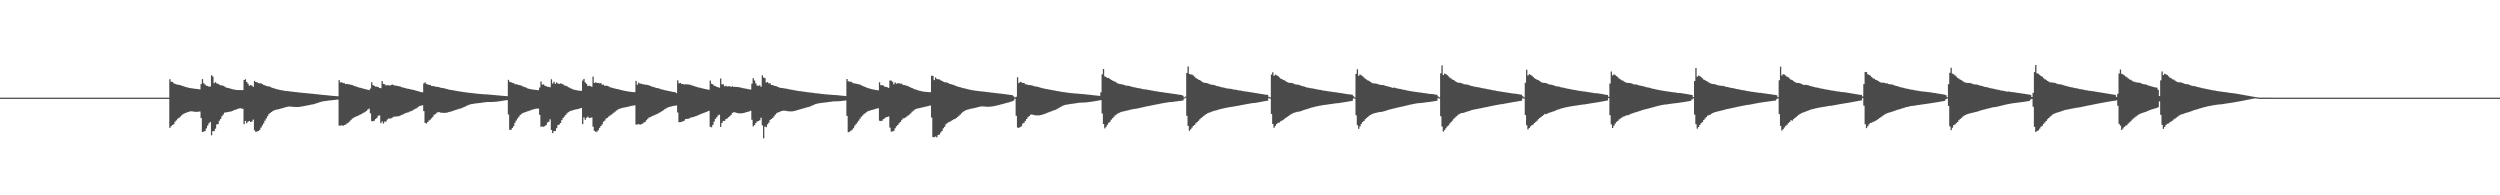 <?xml version="1.0" encoding="UTF-8"?>
<svg xmlns="http://www.w3.org/2000/svg" width="1920" height="150">
  <path d="M0 74.986h1v1.000H0zM1 74.989h1v1.000H1zM2 74.989h1v1.000H2zM3 74.986h1v1.000H3zM4 74.984h1v1.000H4zM5 74.989h1v1.000H5zM6 74.986h1v1.000H6zM7 74.986h1v1.000H7zM8 74.986h1v1.000H8zM9 74.989h1v1.000H9zM10 74.989h1v1.000H10zM11 74.989h1v1.000H11zM12 74.989h1v1.000H12zM13 74.989h1v1.000H13zM14 74.986h1v1.000H14zM15 74.989h1v1.000H15zM16 74.984h1v1.000H16zM17 74.986h1v1.000H17zM18 74.989h1v1.000H18zM19 74.986h1v1.000H19zM20 74.984h1v1.000H20zM21 74.984h1v1.000H21zM22 74.989h1v1.000H22zM23 74.986h1v1.000H23zM24 74.984h1v1.000H24zM25 74.986h1v1.000H25zM26 74.986h1v1.000H26zM27 74.986h1v1.000H27zM28 74.989h1v1.000H28zM29 74.986h1v1.000H29zM30 74.989h1v1.000H30zM31 74.989h1v1.000H31zM32 74.989h1v1.000H32zM33 74.986h1v1.000H33zM34 74.989h1v1.000H34zM35 74.989h1v1.000H35zM36 74.989h1v1.000H36zM37 74.986h1v1.000H37zM38 74.986h1v1.000H38zM39 74.986h1v1.000H39zM40 74.989h1v1.000H40zM41 74.989h1v1.000H41zM42 74.986h1v1.000H42zM43 74.986h1v1.000H43zM44 74.989h1v1.000H44zM45 74.984h1v1.000H45zM46 74.986h1v1.000H46zM47 74.989h1v1.000H47zM48 74.989h1v1.000H48zM49 74.986h1v1.000H49zM50 74.989h1v1.000H50zM51 74.989h1v1.000H51zM52 74.989h1v1.000H52zM53 74.989h1v1.000H53zM54 74.989h1v1.000H54zM55 74.986h1v1.000H55zM56 74.986h1v1.000H56zM57 74.986h1v1.000H57zM58 74.989h1v1.000H58zM59 74.986h1v1.000H59zM60 74.989h1v1.000H60zM61 74.989h1v1.000H61zM62 74.989h1v1.000H62zM63 74.989h1v1.000H63zM64 74.989h1v1.000H64zM65 74.986h1v1.000H65zM66 74.986h1v1.000H66zM67 74.989h1v1.000H67zM68 74.986h1v1.000H68zM69 74.986h1v1.000H69zM70 74.989h1v1.000H70zM71 74.989h1v1.000H71zM72 74.989h1v1.000H72zM73 74.986h1v1.000H73zM74 74.986h1v1.000H74zM75 74.989h1v1.000H75zM76 74.989h1v1.000H76zM77 74.989h1v1.000H77zM78 74.986h1v1.000H78zM79 74.984h1v1.000H79zM80 74.989h1v1.000H80zM81 74.986h1v1.000H81zM82 74.989h1v1.000H82zM83 74.986h1v1.000H83zM84 74.989h1v1.000H84zM85 74.989h1v1.000H85zM86 74.989h1v1.000H86zM87 74.989h1v1.000H87zM88 74.989h1v1.000H88zM89 74.989h1v1.000H89zM90 74.989h1v1.000H90zM91 74.989h1v1.000H91zM92 74.986h1v1.000H92zM93 74.989h1v1.000H93zM94 74.986h1v1.000H94zM95 74.989h1v1.000H95zM96 74.989h1v1.000H96zM97 74.986h1v1.000H97zM98 74.986h1v1.000H98zM99 74.989h1v1.000H99zM100 74.989h1v1.000H100zM101 74.986h1v1.000H101zM102 74.986h1v1.000H102zM103 74.986h1v1.000H103zM104 74.989h1v1.000H104zM105 74.986h1v1.000H105zM106 74.986h1v1.000H106zM107 74.989h1v1.000H107zM108 74.986h1v1.000H108zM109 74.986h1v1.000H109zM110 74.989h1v1.000H110zM111 74.986h1v1.000H111zM112 74.986h1v1.000H112zM113 74.986h1v1.000H113zM114 74.989h1v1.000H114zM115 74.989h1v1.000H115zM116 74.989h1v1.000H116zM117 74.986h1v1.000H117zM118 74.986h1v1.000H118zM119 74.986h1v1.000H119zM120 74.989h1v1.000H120zM121 74.986h1v1.000H121zM122 74.986h1v1.000H122zM123 74.989h1v1.000H123zM124 74.986h1v1.000H124zM125 74.989h1v1.000H125zM126 74.989h1v1.000H126zM127 74.989h1v1.000H127zM128 74.989h1v1.000H128zM129 74.989h1v1.000H129zM130 60.844h1v37.372H130zM131 62.789h1v34.140H131zM132 62.906h1v33.044H132zM133 63.940h1v31.437H133zM134 64.412h1v29.029H134zM135 64.801h1v27.635H135zM136 64.920h1v26.285H136zM137 65.275h1v25.227H137zM138 65.355h1v24.223H138zM139 65.797h1v22.829H139zM140 66.042h1v21.689H140zM141 66.444h1v20.753H141zM142 66.758h1v19.954H142zM143 67.026h1v19.331H143zM144 67.278h1v18.739H144zM145 67.609h1v18.050H145zM146 67.699h1v17.798H146zM147 67.841h1v17.677H147zM148 67.992h1v17.686H148zM149 68.150h1v17.693H149zM150 68.227h1v17.649H150zM151 68.351h1v17.512H151zM152 68.493h1v17.265H152zM153 68.653h1v16.933H153zM154 64.625h1v26.033H154zM155 60.750h1v40.665H155zM156 63.927h1v37.122H156zM157 64.945h1v35.680H157zM158 65.824h1v32.769H158zM159 65.975h1v30.540H159zM160 66.593h1v28.171H160zM161 66.408h1v27.235H161zM162 57.793h1v46.138H162zM163 58.775h1v42.009H163zM164 63.931h1v36.763H164zM165 63.075h1v35.735H165zM166 64.046h1v31.510H166zM167 64.364h1v30.940H167zM168 65.005h1v27.740H168zM169 65.531h1v25.786H169zM170 65.522h1v23.678H170zM171 65.927h1v22.014H171zM172 66.426h1v20.119H172zM173 67.106h1v19.167H173zM174 67.486h1v18.668H174zM175 67.628h1v18.402H175zM176 67.900h1v17.798H176zM177 68.237h1v17.349H177zM178 68.518h1v16.669H178zM179 68.687h1v16.042H179zM180 68.925h1v15.433H180zM181 69.081h1v14.937H181zM182 69.159h1v14.495H182zM183 69.157h1v14.133H183zM184 69.193h1v13.930H184zM185 69.198h1v14.170H185zM186 69.196h1v14.339H186zM187 61.448h1v33.927H187zM188 60.899h1v31.975H188zM189 63.000h1v31.602H189zM190 64.268h1v29.230H190zM191 65.863h1v27.031H191zM192 65.346h1v28.407H192zM193 65.753h1v27.548H193zM194 66.646h1v25.216H194zM195 62.089h1v37.990H195zM196 63.011h1v38.333H196zM197 63.199h1v37.695H197zM198 63.913h1v36.690H198zM199 63.968h1v35.712H199zM200 64.021h1v33.989H200zM201 64.609h1v31.716H201zM202 65.156h1v29.569H202zM203 65.538h1v27.122H203zM204 66.000h1v25.042H204zM205 66.248h1v23.055H205zM206 66.335h1v21.373H206zM207 66.616h1v20.176H207zM208 67.213h1v18.782H208zM209 67.548h1v17.807H209zM210 67.841h1v16.953H210zM211 68.214h1v16.223H211zM212 68.479h1v15.639H212zM213 68.706h1v15.317H213zM214 68.953h1v14.770H214zM215 69.164h1v14.305H215zM216 69.349h1v13.834H216zM217 69.546h1v13.369H217zM218 69.733h1v12.875H218zM219 69.894h1v12.440H219zM220 69.926h1v12.149H220zM221 70.040h1v11.854H221zM222 70.177h1v11.632H222zM223 70.306h1v11.572H223zM224 70.422h1v11.577H224zM225 70.539h1v11.549H225zM226 70.660h1v11.458H226zM227 70.777h1v11.378H227zM228 70.885h1v11.275H228zM229 70.997h1v11.121H229zM230 71.100h1v10.895H230zM231 71.207h1v10.634H231zM232 71.306h1v10.357H232zM233 71.407h1v10.059H233zM234 71.466h1v9.808H234zM235 71.555h1v9.526H235zM236 71.663h1v9.224H236zM237 71.764h1v8.924H237zM238 71.871h1v8.597H238zM239 71.972h1v8.258H239zM240 72.077h1v8.027H240zM241 72.180h1v7.645H241zM242 72.290h1v7.230H242zM243 72.393h1v6.802H243zM244 72.505h1v6.347H244zM245 72.620h1v5.903H245zM246 72.739h1v5.489H246zM247 72.846h1v5.138H247zM248 72.908h1v4.887H248zM249 73.020h1v4.612H249zM250 73.135h1v4.358H250zM251 73.233h1v4.127H251zM252 73.341h1v3.893H252zM253 73.432h1v3.680H253zM254 73.524h1v3.525H254zM255 73.611h1v3.310H255zM256 73.698h1v3.097H256zM257 73.780h1v2.891H257zM258 73.860h1v2.687H258zM259 73.945h1v2.495H259zM260 61.519h1v34.962H260zM261 63.320h1v33.227H261zM262 63.194h1v32.950H262zM263 63.780h1v32.865H263zM264 63.897h1v32.080H264zM265 64.613h1v31.027H265zM266 64.421h1v30.471H266zM267 64.696h1v29.535H267zM268 64.810h1v28.505H268zM269 65.126h1v27.145H269zM270 65.330h1v25.820H270zM271 65.760h1v24.770H271zM272 66.151h1v23.822H272zM273 66.472h1v23.051H273zM274 66.788h1v22.293H274zM275 67.179h1v21.426H275zM276 67.378h1v20.737H276zM277 67.623h1v20.002H277zM278 67.909h1v19.132H278zM279 68.221h1v18.235H279zM280 68.454h1v17.388H280zM281 68.713h1v16.415H281zM282 68.958h1v15.106H282zM283 69.214h1v14.207H283zM284 68.001h1v19.093H284zM285 63.137h1v29.908H285zM286 65.337h1v27.802H286zM287 65.939h1v26.756H287zM288 66.499h1v24.884H288zM289 66.559h1v23.946H289zM290 66.879h1v22.014H290zM291 67.596h1v21.011H291zM292 67.724h1v26.903H292zM293 62.274h1v31.023H293zM294 64.451h1v30.396H294zM295 64.787h1v28.601H295zM296 65.646h1v27.715H296zM297 65.362h1v26.459H297zM298 65.538h1v25.420H298zM299 65.668h1v25.461H299zM300 65.188h1v25.582H300zM301 64.938h1v25.303H301zM302 65.398h1v24.213H302zM303 65.785h1v23.765H303zM304 65.769h1v23.666H304zM305 66.026h1v23.330H305zM306 66.257h1v22.943H306zM307 66.483h1v22.261H307zM308 66.959h1v21.304H308zM309 67.149h1v20.741H309zM310 67.495h1v19.817H310zM311 67.667h1v19.276H311zM312 68.031h1v18.523H312zM313 68.204h1v18.118H313zM314 68.344h1v17.409H314zM315 68.671h1v16.784H315zM316 68.809h1v16.235H316zM317 69.056h1v15.287H317zM318 69.278h1v14.577H318zM319 69.624h1v13.660H319zM320 69.889h1v12.854H320zM321 70.120h1v11.783H321zM322 70.493h1v10.876H322zM323 70.722h1v10.359H323zM324 70.896h1v9.945H324zM325 64.071h1v21.291H325zM326 63.231h1v31.110H326zM327 64.423h1v30.471H327zM328 64.851h1v28.887H328zM329 65.151h1v27.438H329zM330 65.325h1v26.530H330zM331 66.048h1v24.804H331zM332 66.064h1v23.660H332zM333 66.257h1v21.844H333zM334 66.559h1v21.023H334zM335 66.673h1v19.910H335zM336 66.767h1v19.366H336zM337 67.094h1v19.080H337zM338 67.399h1v19.139H338zM339 67.596h1v18.965H339zM340 67.710h1v18.972H340zM341 67.900h1v18.782H341zM342 68.184h1v18.439H342zM343 68.465h1v17.970H343zM344 68.699h1v17.439H344zM345 68.944h1v16.972H345zM346 69.138h1v16.450H346zM347 69.239h1v16.040H347zM348 69.427h1v15.495H348zM349 69.633h1v14.969H349zM350 69.804h1v14.458H350zM351 69.987h1v13.948H351zM352 70.145h1v13.447H352zM353 70.308h1v13.115H353zM354 70.466h1v12.575H354zM355 70.603h1v12.016H355zM356 70.757h1v11.405H356zM357 70.896h1v10.794H357zM358 71.036h1v10.176H358zM359 71.171h1v9.583H359zM360 71.308h1v9.057H360zM361 71.368h1v8.704H361zM362 71.498h1v8.361H362zM363 71.622h1v8.080H363zM364 71.748h1v7.814H364zM365 71.860h1v7.567H365zM366 71.965h1v7.331H366zM367 72.061h1v7.159H367zM368 72.146h1v6.942H368zM369 72.228h1v6.709H369zM370 72.304h1v6.491H370zM371 72.379h1v6.278H371zM372 72.453h1v6.065H372zM373 72.523h1v5.891H373zM374 72.562h1v5.798H374zM375 72.640h1v5.708H375zM376 72.727h1v5.621H376zM377 72.807h1v5.537H377zM378 72.894h1v5.413H378zM379 72.986h1v5.251H379zM380 73.080h1v5.049H380zM381 73.171h1v4.898H381zM382 73.258h1v4.678H382zM383 73.359h1v4.438H383zM384 73.450h1v4.198H384zM385 73.540h1v3.950H385zM386 73.638h1v3.687H386zM387 73.734h1v3.431H387zM388 73.785h1v3.211H388zM389 73.876h1v2.955H389zM390 61.272h1v26.624H390zM391 62.856h1v36.841H391zM392 63.135h1v36.530H392zM393 63.622h1v34.625H393zM394 63.849h1v33.110H394zM395 64.684h1v29.691H395zM396 64.655h1v27.928H396zM397 64.980h1v26.047H397zM398 65.222h1v24.493H398zM399 65.552h1v22.836H399zM400 65.746h1v21.691H400zM401 66.341h1v20.528H401zM402 66.717h1v19.700H402zM403 67.078h1v19.034H403zM404 67.449h1v18.333H404zM405 68.060h1v17.342H405zM406 68.248h1v16.800H406zM407 68.452h1v16.269H407zM408 68.653h1v15.683H408zM409 68.836h1v15.186H409zM410 68.941h1v14.818H410zM411 69.070h1v14.456H411zM412 69.170h1v14.216H412zM413 69.273h1v14.120H413zM414 67.202h1v20.986H414zM415 62.606h1v34.799H415zM416 64.986h1v32.130H416zM417 64.767h1v32.639H417zM418 65.833h1v31.009H418zM419 66.138h1v29.869H419zM420 66.751h1v27.372H420zM421 66.650h1v26.852H421zM422 67.037h1v24.596H422zM423 60.899h1v38.931H423zM424 64.178h1v38.081H424zM425 62.723h1v37.994H425zM426 64.375h1v36.259H426zM427 63.343h1v35.124H427zM428 64.105h1v31.993H428zM429 64.469h1v31.190H429zM430 64.041h1v30.405H430zM431 64.366h1v27.878H431zM432 64.762h1v25.843H432zM433 65.632h1v23.795H433zM434 65.854h1v22.405H434zM435 66.213h1v20.835H435zM436 66.962h1v19.219H436zM437 67.392h1v18.171H437zM438 67.900h1v17.184H438zM439 68.417h1v16.425H439zM440 68.793h1v15.713H440zM441 69.006h1v15.244H441zM442 69.232h1v14.747H442zM443 69.489h1v14.339H443zM444 69.580h1v13.996H444zM445 69.704h1v13.490H445zM446 69.804h1v13.108H446zM447 61.922h1v33.426H447zM448 60.599h1v29.604H448zM449 63.295h1v28.688H449zM450 64.391h1v26.035H450zM451 66.092h1v23.520H451zM452 65.801h1v24.806H452zM453 66.129h1v24.367H453zM454 66.609h1v23.584H454zM455 58.834h1v38.461H455zM456 63.705h1v36.729H456zM457 63.158h1v38.052H457zM458 63.755h1v37.340H458zM459 63.622h1v36.362H459zM460 64.002h1v34.218H460zM461 63.842h1v32.975H461zM462 65.014h1v30.512H462zM463 64.993h1v28.445H463zM464 65.948h1v26.662H464zM465 65.760h1v25.282H465zM466 65.943h1v24.541H466zM467 66.300h1v23.213H467zM468 66.994h1v21.776H468zM469 67.255h1v20.810H469zM470 67.520h1v19.785H470zM471 67.806h1v18.711H471zM472 68.108h1v17.580H472zM473 68.282h1v16.599H473zM474 68.475h1v15.685H474zM475 68.722h1v14.957H475zM476 69.015h1v14.285H476zM477 69.246h1v13.783H477zM478 69.500h1v13.259H478zM479 69.727h1v12.801H479zM480 69.905h1v12.492H480zM481 70.074h1v12.094H481zM482 70.244h1v11.684H482zM483 70.406h1v11.282H483zM484 70.530h1v10.906H484zM485 70.638h1v10.588H485zM486 70.741h1v10.311H486zM487 70.777h1v10.142H487zM488 62.112h1v33.538H488zM489 65.000h1v30.666H489zM490 63.501h1v31.707H490zM491 64.206h1v31.588H491zM492 64.307h1v31.105H492zM493 64.689h1v30.297H493zM494 64.703h1v29.436H494zM495 65.151h1v28.500H495zM496 65.073h1v27.235H496zM497 65.282h1v25.946H497zM498 65.565h1v24.715H498zM499 66.014h1v23.927H499zM500 66.392h1v23.007H500zM501 66.689h1v22.256H501zM502 66.987h1v21.508H502zM503 67.392h1v20.668H503zM504 67.568h1v20.036H504zM505 67.772h1v19.295H505zM506 68.063h1v18.446H506zM507 68.495h1v17.487H507zM508 68.715h1v16.601H508zM509 68.962h1v15.667H509zM510 69.212h1v14.724H510zM511 69.456h1v13.827H511zM512 69.669h1v13.058H512zM513 69.898h1v12.401H513zM514 70.113h1v11.888H514zM515 70.313h1v11.440H515zM516 70.491h1v11.021H516zM517 70.667h1v10.650H517zM518 70.809h1v10.332H518zM519 71.551h1v9.432H519zM520 61.718h1v24.648H520zM521 63.986h1v29.885H521zM522 63.641h1v30.144H522zM523 64.444h1v29.189H523zM524 64.451h1v28.674H524zM525 64.948h1v27.784H525zM526 64.661h1v26.775H526zM527 64.824h1v26.525H527zM528 64.833h1v26.376H528zM529 65.051h1v25.896H529zM530 65.147h1v25.193H530zM531 65.620h1v24.479H531zM532 65.920h1v23.920H532zM533 66.248h1v23.296H533zM534 66.559h1v22.646H534zM535 66.907h1v21.883H535zM536 67.177h1v21.162H536zM537 67.335h1v20.590H537zM538 67.625h1v19.837H538zM539 67.882h1v19.194H539zM540 68.104h1v18.608H540zM541 68.372h1v17.953H541zM542 68.564h1v17.381H542zM543 68.781h1v16.745H543zM544 68.992h1v16.102H544zM545 61.826h1v35.552H545zM546 64.314h1v33.488H546zM547 64.767h1v31.151H547zM548 65.849h1v27.521H548zM549 66.101h1v25.152H549zM550 66.760h1v23.307H550zM551 66.959h1v21.691H551zM552 67.378h1v20.663H552zM553 60.297h1v37.189H553zM554 64.764h1v29.663H554zM555 64.691h1v28.182H555zM556 66.296h1v26.573H556zM557 65.854h1v25.630H557zM558 66.399h1v24.568H558zM559 66.243h1v23.822H559zM560 66.273h1v22.966H560zM561 66.698h1v21.584H561zM562 66.213h1v20.451H562zM563 66.776h1v19.519H563zM564 66.687h1v19.544H564zM565 66.744h1v19.910H565zM566 66.820h1v19.991H566zM567 66.955h1v20.103H567zM568 67.193h1v19.844H568zM569 67.413h1v19.629H569zM570 67.710h1v19.187H570zM571 67.818h1v18.896H571zM572 68.024h1v18.315H572zM573 68.177h1v17.960H573zM574 68.443h1v17.347H574zM575 68.637h1v16.871H575zM576 68.784h1v16.255H576zM577 64.243h1v27.775H577zM578 60.043h1v37.047H578zM579 61.810h1v34.234H579zM580 64.055h1v30.391H580zM581 65.719h1v27.589H581zM582 65.895h1v27.061H582zM583 65.481h1v26.859H583zM584 66.611h1v23.817H584zM585 57.873h1v38.361H585zM586 59.521h1v46.740H586zM587 59.965h1v37.218H587zM588 63.453h1v34.236H588zM589 63.043h1v32.410H589zM590 64.007h1v30.132H590zM591 64.075h1v28.054H591zM592 65.311h1v25.990H592zM593 65.289h1v25.305H593zM594 65.868h1v23.456H594zM595 66.099h1v21.918H595zM596 66.232h1v20.746H596zM597 66.817h1v19.505H597zM598 67.216h1v18.832H598zM599 67.479h1v18.022H599zM600 67.564h1v17.674H600zM601 67.715h1v17.299H601zM602 67.898h1v17.104H602zM603 68.056h1v17.068H603zM604 68.211h1v17.120H604zM605 68.431h1v17.043H605zM606 68.646h1v16.921H606zM607 68.804h1v16.768H607zM608 69.017h1v16.489H608zM609 69.218h1v16.152H609zM610 69.395h1v15.726H610zM611 69.580h1v15.276H611zM612 69.731h1v14.818H612zM613 69.917h1v14.337H613zM614 69.981h1v13.992H614zM615 70.129h1v13.550H615zM616 70.285h1v13.110H616zM617 70.429h1v12.675H617zM618 70.578h1v12.218H618zM619 70.720h1v11.781H619zM620 70.853h1v11.492H620zM621 70.972h1v11.044H621zM622 71.086h1v10.545H622zM623 71.212h1v9.975H623zM624 71.342h1v9.377H624zM625 71.473h1v8.800H625zM626 71.608h1v8.295H626zM627 71.736h1v7.885H627zM628 71.805h1v7.617H628zM629 71.933h1v7.317H629zM630 72.057h1v7.061H630zM631 72.173h1v6.800H631zM632 72.281h1v6.557H632zM633 72.382h1v6.317H633zM634 72.473h1v6.155H634zM635 72.558h1v5.923H635zM636 72.638h1v5.692H636zM637 72.713h1v5.477H637zM638 72.791h1v5.267H638zM639 72.869h1v5.074H639zM640 72.954h1v4.914H640zM641 73.004h1v4.827H641zM642 73.087h1v4.726H642zM643 73.178h1v4.607H643zM644 73.274h1v4.452H644zM645 73.370h1v4.273H645zM646 73.469h1v4.051H646zM647 73.569h1v3.811H647zM648 73.670h1v3.632H648zM649 73.773h1v3.365H649zM650 60.688h1v28.288H650zM651 62.423h1v39.114H651zM652 62.732h1v38.432H652zM653 62.730h1v37.658H653zM654 63.357h1v36.282H654zM655 64.016h1v34.460H655zM656 64.005h1v32.520H656zM657 64.348h1v31.007H657zM658 64.471h1v29.544H658zM659 64.748h1v27.946H659zM660 64.945h1v26.200H660zM661 65.533h1v24.184H661zM662 65.982h1v22.774H662zM663 66.394h1v21.295H663zM664 66.811h1v20.059H664zM665 67.262h1v18.901H665zM666 67.614h1v17.857H666zM667 67.868h1v17.278H667zM668 68.198h1v16.585H668zM669 68.465h1v16.031H669zM670 68.706h1v15.516H670zM671 68.882h1v15.035H671zM672 69.067h1v14.559H672zM673 69.225h1v14.108H673zM674 69.374h1v13.699H674zM675 63.155h1v29.558H675zM676 65.446h1v27.553H676zM677 65.369h1v27.308H677zM678 65.806h1v25.658H678zM679 66.538h1v24.319H679zM680 66.747h1v23.273H680zM681 67.081h1v22.701H681zM682 67.467h1v21.961H682zM683 61.800h1v36.189H683zM684 61.972h1v39.104H684zM685 62.826h1v38.139H685zM686 64.744h1v35.747H686zM687 63.350h1v35.172H687zM688 64.233h1v32.808H688zM689 63.984h1v32.037H689zM690 63.851h1v30.885H690zM691 64.304h1v29.359H691zM692 64.215h1v28.095H692zM693 65.167h1v25.875H693zM694 65.348h1v25.383H694zM695 65.524h1v24.669H695zM696 65.879h1v23.550H696zM697 66.218h1v22.462H697zM698 66.758h1v21.165H698zM699 67.209h1v19.851H699zM700 67.561h1v18.249H700zM701 68.140h1v16.880H701zM702 68.516h1v15.781H702zM703 68.834h1v14.802H703zM704 69.182h1v14.195H704zM705 69.541h1v13.641H705zM706 69.759h1v13.197H706zM707 69.985h1v12.696H707zM708 70.230h1v12.236H708zM709 70.377h1v11.890H709zM710 70.493h1v11.476H710zM711 70.603h1v11.151H711zM712 70.729h1v10.828H712zM713 70.782h1v10.448H713zM714 70.830h1v10.201H714zM715 58.218h1v32.078H715zM716 58.246h1v46.985H716zM717 61.546h1v43.950H717zM718 59.509h1v45.298H718zM719 60.580h1v44.877H719zM720 60.860h1v42.744H720zM721 60.992h1v42.348H721zM722 61.720h1v39.993H722zM723 62.114h1v38.516H723zM724 62.782h1v35.770H724zM725 63.137h1v34.261H725zM726 63.233h1v32.204H726zM727 63.480h1v31.096H727zM728 63.885h1v29.942H728zM729 64.522h1v29.025H729zM730 64.682h1v28.136H730zM731 64.993h1v27.276H731zM732 65.291h1v26.374H732zM733 65.762h1v25.598H733zM734 66.145h1v24.419H734zM735 66.458h1v23.321H735zM736 66.751h1v22.153H736zM737 67.019h1v20.993H737zM738 67.337h1v19.643H738zM739 67.628h1v18.439H739zM740 67.847h1v17.459H740zM741 68.031h1v16.738H741zM742 68.280h1v16.090H742zM743 68.539h1v15.543H743zM744 68.793h1v15.024H744zM745 69.006h1v14.566H745zM746 69.200h1v14.120H746zM747 69.383h1v13.815H747zM748 69.546h1v13.401H748zM749 69.695h1v12.978H749zM750 69.827h1v12.584H750zM751 69.946h1v12.213H751zM752 70.058h1v11.886H752zM753 70.182h1v11.597H753zM754 70.237h1v11.481H754zM755 70.358h1v11.430H755zM756 70.486h1v11.391H756zM757 70.612h1v11.343H757zM758 70.741h1v11.236H758zM759 70.864h1v11.098H759zM760 70.990h1v10.904H760zM761 71.104h1v10.732H761zM762 71.217h1v10.464H762zM763 71.331h1v10.165H763zM764 71.450h1v9.824H764zM765 71.571h1v9.469H765zM766 71.702h1v9.093H766zM767 71.825h1v8.725H767zM768 71.892h1v8.407H768zM769 72.018h1v8.020H769zM770 72.148h1v7.617H770zM771 72.279h1v7.203H771zM772 72.409h1v6.786H772zM773 72.546h1v6.342H773zM774 72.691h1v6.036H774zM775 72.832h1v5.562H775zM776 72.972h1v5.083H776zM777 73.121h1v4.601H777zM778 73.981h1v3.218H778zM779 74.840h1v1.000H779zM780 74.306h1v14.605H780zM781 59.344h1v38.578H781zM782 63.826h1v34.401H782zM783 62.819h1v34.774H783zM784 63.242h1v33.678H784zM785 63.723h1v31.222H785zM786 63.693h1v30.549H786zM787 64.703h1v28.148H787zM788 64.877h1v26.530H788zM789 65.179h1v24.841H789zM790 65.371h1v23.767H790zM791 65.389h1v22.746H791zM792 65.657h1v22.222H792zM793 65.877h1v22.323H793zM794 66.286h1v22.112H794zM795 66.415h1v22.144H795zM796 66.568h1v22.044H796zM797 66.815h1v21.833H797zM798 67.142h1v21.419H798zM799 67.454h1v20.865H799zM800 67.701h1v20.327H800zM801 67.932h1v19.812H801zM802 68.152h1v19.251H802zM803 68.378h1v18.613H803zM804 68.495h1v18.093H804zM805 68.726h1v17.482H805zM806 68.914h1v16.905H806zM807 69.095h1v16.347H807zM808 69.285h1v15.754H808zM809 69.479h1v15.147H809zM810 69.653h1v14.733H810zM811 69.818h1v14.074H811zM812 69.990h1v13.355H812zM813 70.173h1v12.584H813zM814 70.356h1v11.803H814zM815 70.535h1v11.062H815zM816 70.711h1v10.407H816zM817 70.830h1v9.924H817zM818 70.963h1v9.542H818zM819 71.111h1v9.201H819zM820 71.258h1v8.887H820zM821 71.375h1v8.611H821zM822 71.491h1v8.336H822zM823 71.597h1v8.068H823zM824 71.688h1v7.896H824zM825 71.773h1v7.638H825zM826 71.855h1v7.388H826zM827 71.938h1v7.150H827zM828 72.013h1v6.937H828zM829 72.100h1v6.757H829zM830 72.192h1v6.624H830zM831 72.240h1v6.553H831zM832 72.338h1v6.422H832zM833 72.439h1v6.264H833zM834 72.546h1v6.058H834zM835 72.649h1v5.825H835zM836 72.762h1v5.550H836zM837 72.874h1v5.376H837zM838 72.984h1v5.118H838zM839 73.093h1v4.850H839zM840 73.206h1v4.566H840zM841 73.320h1v4.278H841zM842 73.432h1v3.994H842zM843 73.549h1v3.699H843zM844 73.659h1v3.415H844zM845 70.956h1v5.935H845zM846 57.081h1v30.045H846zM847 52.998h1v42.238H847zM848 58.619h1v40.009H848zM849 59.193h1v38.173H849zM850 59.882h1v35.898H850zM851 59.875h1v34.509H851zM852 60.626h1v32.890H852zM853 61.386h1v30.540H853zM854 61.828h1v28.976H854zM855 62.423h1v27.294H855zM856 62.764h1v25.832H856zM857 63.457h1v24.429H857zM858 64.059h1v23.133H858zM859 64.428h1v22.234H859zM860 64.639h1v21.531H860zM861 64.723h1v21.149H861zM862 64.961h1v20.654H862zM863 65.293h1v20.119H863zM864 65.673h1v19.455H864zM865 65.797h1v19.121H865zM866 65.886h1v18.793H866zM867 66.055h1v18.395H867zM868 66.405h1v17.768H868zM869 66.696h1v17.210H869zM870 66.911h1v16.857H870zM871 67.062h1v16.596H871zM872 67.351h1v16.113H872zM873 67.584h1v15.706H873zM874 67.724h1v15.353H874zM875 67.843h1v14.996H875zM876 68.143h1v14.472H876zM877 68.404h1v14.008H877zM878 68.557h1v13.625H878zM879 68.703h1v13.234H879zM880 68.708h1v13.017H880zM881 68.974h1v12.572H881zM882 69.186h1v12.160H882zM883 69.319h1v11.815H883zM884 69.454h1v11.485H884zM885 69.708h1v11.050H885zM886 69.923h1v10.632H886zM887 70.063h1v10.277H887zM888 70.182h1v9.963H888zM889 70.388h1v9.570H889zM890 70.555h1v9.196H890zM891 70.676h1v8.874H891zM892 70.800h1v8.565H892zM893 70.976h1v8.203H893zM894 71.127h1v7.876H894zM895 71.251h1v7.594H895zM896 71.372h1v7.331H896zM897 71.551h1v6.992H897zM898 71.695h1v6.699H898zM899 71.821h1v6.516H899zM900 71.947h1v6.315H900zM901 72.118h1v6.013H901zM902 72.260h1v5.731H902zM903 72.388h1v5.468H903zM904 72.528h1v5.202H904zM905 72.693h1v4.912H905zM906 72.842h1v4.626H906zM907 72.974h1v4.349H907zM908 73.549h1v3.600H908zM909 74.783h1v1.000H909zM910 74.144h1v1.000H910zM911 56.044h1v32.886H911zM912 51.031h1v45.703H912zM913 56.831h1v43.629H913zM914 57.211h1v42.123H914zM915 57.241h1v40.762H915zM916 58.012h1v38.665H916zM917 58.937h1v37.026H917zM918 59.944h1v34.660H918zM919 60.526h1v33.167H919zM920 61.201h1v31.547H920zM921 61.503h1v30.073H921zM922 62.272h1v28.372H922zM923 62.988h1v26.843H923zM924 63.480h1v25.546H924zM925 63.631h1v24.573H925zM926 63.718h1v23.815H926zM927 63.982h1v22.993H927zM928 64.373h1v22.197H928zM929 64.856h1v21.334H929zM930 65.041h1v20.792H930zM931 65.142h1v20.325H931zM932 65.321h1v19.782H932zM933 65.701h1v19.203H933zM934 66.023h1v18.638H934zM935 66.273h1v17.988H935zM936 66.481h1v17.491H936zM937 66.813h1v16.937H937zM938 67.060h1v16.425H938zM939 67.229h1v16.019H939zM940 67.413h1v15.628H940zM941 67.712h1v15.136H941zM942 67.962h1v14.676H942zM943 68.024h1v14.426H943zM944 68.131h1v14.154H944zM945 68.291h1v13.847H945zM946 68.536h1v13.447H946zM947 68.736h1v13.078H947zM948 68.861h1v12.762H948zM949 68.983h1v12.467H949zM950 69.218h1v12.062H950zM951 69.429h1v11.657H951zM952 69.553h1v11.330H952zM953 69.683h1v11.007H953zM954 69.926h1v10.600H954zM955 70.134h1v10.194H955zM956 70.239h1v9.888H956zM957 70.340h1v9.604H957zM958 70.541h1v9.240H958zM959 70.713h1v8.897H959zM960 70.825h1v8.606H960zM961 70.942h1v8.331H961zM962 71.148h1v7.970H962zM963 71.326h1v7.766H963zM964 71.464h1v7.482H964zM965 71.615h1v7.150H965zM966 71.809h1v6.775H966zM967 71.983h1v6.422H967zM968 72.128h1v6.088H968zM969 72.279h1v5.752H969zM970 72.469h1v5.376H970zM971 72.638h1v5.019H971zM972 72.816h1v4.660H972zM973 72.789h1v4.511H973zM974 74.336h1v1.060H974zM975 74.753h1v1.000H975zM976 57.255h1v30.313H976zM977 55.506h1v39.661H977zM978 58.237h1v39.906H978zM979 57.285h1v39.391H979zM980 57.742h1v37.534H980zM981 58.392h1v35.921H981zM982 59.409h1v34.756H982zM983 60.301h1v32.890H983zM984 60.661h1v32.014H984zM985 61.409h1v30.661H985zM986 61.697h1v29.523H986zM987 62.386h1v28.136H987zM988 63.013h1v26.818H988zM989 63.480h1v25.637H989zM990 63.618h1v24.783H990zM991 63.652h1v24.081H991zM992 63.835h1v23.355H992zM993 64.197h1v22.540H993zM994 64.707h1v21.700H994zM995 64.909h1v21.201H995zM996 64.964h1v20.844H996zM997 65.105h1v20.718H997zM998 65.515h1v20.011H998zM999 65.911h1v19.304H999zM1000 66.188h1v18.631H1000zM1001 66.415h1v18.024H1001zM1002 66.806h1v17.331H1002zM1003 67.104h1v16.761H1003zM1004 67.305h1v16.232H1004zM1005 67.493h1v15.722H1005zM1006 67.799h1v15.115H1006zM1007 67.799h1v14.806H1007zM1008 68.042h1v14.271H1008zM1009 68.218h1v13.840H1009zM1010 68.385h1v13.458H1010zM1011 68.653h1v12.952H1011zM1012 68.845h1v12.543H1012zM1013 68.987h1v12.218H1013zM1014 69.138h1v11.904H1014zM1015 69.383h1v11.469H1015zM1016 69.564h1v11.128H1016zM1017 69.701h1v10.849H1017zM1018 69.846h1v10.574H1018zM1019 70.049h1v10.224H1019zM1020 70.207h1v9.924H1020zM1021 70.319h1v9.670H1021zM1022 70.411h1v9.437H1022zM1023 70.594h1v9.119H1023zM1024 70.745h1v8.817H1024zM1025 70.848h1v8.553H1025zM1026 70.951h1v8.370H1026zM1027 71.146h1v8.112H1027zM1028 71.315h1v7.803H1028zM1029 71.445h1v7.516H1029zM1030 71.571h1v7.219H1030zM1031 71.773h1v6.850H1031zM1032 71.947h1v6.525H1032zM1033 72.089h1v6.223H1033zM1034 72.228h1v5.905H1034zM1035 72.427h1v5.532H1035zM1036 72.430h1v5.372H1036zM1037 72.604h1v5.017H1037zM1038 72.757h1v4.676H1038zM1039 73.867h1v1.698H1039zM1040 74.842h1v1.000H1040zM1041 56.678h1v31.858H1041zM1042 53.194h1v42.908H1042zM1043 58.239h1v40.668H1043zM1044 57.198h1v39.851H1044zM1045 57.802h1v37.388H1045zM1046 58.507h1v35.209H1046zM1047 59.441h1v33.465H1047zM1048 60.393h1v31.181H1048zM1049 61.063h1v29.624H1049zM1050 61.752h1v28.088H1050zM1051 62.144h1v26.779H1051zM1052 62.926h1v25.342H1052zM1053 63.593h1v24.138H1053zM1054 63.929h1v23.431H1054zM1055 64.103h1v22.847H1055zM1056 64.137h1v22.584H1056zM1057 64.346h1v22.124H1057zM1058 64.659h1v21.595H1058zM1059 65.064h1v20.901H1059zM1060 65.220h1v20.796H1060zM1061 65.270h1v20.519H1061zM1062 65.373h1v20.169H1062zM1063 65.710h1v19.579H1063zM1064 66.055h1v18.949H1064zM1065 66.291h1v18.361H1065zM1066 66.476h1v17.839H1066zM1067 66.836h1v17.205H1067zM1068 67.120h1v16.701H1068zM1069 67.458h1v16.111H1069zM1070 67.278h1v16.026H1070zM1071 67.429h1v15.633H1071zM1072 67.742h1v15.106H1072zM1073 68.021h1v14.580H1073zM1074 68.179h1v14.168H1074zM1075 68.337h1v13.783H1075zM1076 68.623h1v13.298H1076zM1077 68.868h1v12.822H1077zM1078 69.033h1v12.405H1078zM1079 69.202h1v12.000H1079zM1080 69.466h1v11.508H1080zM1081 69.681h1v11.046H1081zM1082 69.827h1v10.666H1082zM1083 69.981h1v10.300H1083zM1084 70.200h1v9.860H1084zM1085 70.370h1v9.483H1085zM1086 70.482h1v9.187H1086zM1087 70.594h1v8.910H1087zM1088 70.777h1v8.551H1088zM1089 70.917h1v8.363H1089zM1090 71.029h1v8.141H1090zM1091 71.143h1v7.894H1091zM1092 71.320h1v7.608H1092zM1093 71.466h1v7.333H1093zM1094 71.587h1v7.093H1094zM1095 71.718h1v6.844H1095zM1096 71.889h1v6.551H1096zM1097 72.047h1v6.269H1097zM1098 72.180h1v5.999H1098zM1099 72.180h1v5.848H1099zM1100 72.311h1v5.566H1100zM1101 72.491h1v5.232H1101zM1102 72.656h1v4.903H1102zM1103 72.803h1v4.580H1103zM1104 74.043h1v1.380H1104zM1105 74.767h1v1.000H1105zM1106 56.323h1v32.906H1106zM1107 50.205h1v46.946H1107zM1108 57.630h1v43.462H1108zM1109 56.497h1v43.380H1109zM1110 56.905h1v41.574H1110zM1111 57.692h1v39.368H1111zM1112 58.644h1v37.642H1112zM1113 59.699h1v35.136H1113zM1114 60.317h1v33.433H1114zM1115 61.068h1v31.565H1115zM1116 61.464h1v29.846H1116zM1117 62.329h1v28.004H1117zM1118 62.906h1v26.472H1118zM1119 63.384h1v25.175H1119zM1120 63.565h1v24.165H1120zM1121 63.645h1v23.579H1121zM1122 63.906h1v22.902H1122zM1123 64.277h1v22.531H1123zM1124 64.705h1v21.794H1124zM1125 64.831h1v21.293H1125zM1126 64.911h1v20.901H1126zM1127 65.094h1v20.423H1127zM1128 65.492h1v19.725H1128zM1129 65.831h1v18.988H1129zM1130 66.087h1v18.391H1130zM1131 66.314h1v17.921H1131zM1132 66.676h1v17.381H1132zM1133 66.657h1v17.187H1133zM1134 66.911h1v16.736H1134zM1135 67.085h1v16.363H1135zM1136 67.236h1v16.024H1136zM1137 67.518h1v15.559H1137zM1138 67.758h1v15.113H1138zM1139 67.902h1v14.745H1139zM1140 68.028h1v14.415H1140zM1141 68.305h1v13.959H1141zM1142 68.530h1v13.525H1142zM1143 68.671h1v13.147H1143zM1144 68.816h1v12.797H1144zM1145 69.088h1v12.337H1145zM1146 69.310h1v11.909H1146zM1147 69.450h1v11.549H1147zM1148 69.580h1v11.224H1148zM1149 69.830h1v10.801H1149zM1150 70.040h1v10.396H1150zM1151 70.164h1v10.059H1151zM1152 70.280h1v9.727H1152zM1153 70.491h1v9.531H1153zM1154 70.674h1v9.164H1154zM1155 70.802h1v8.837H1155zM1156 70.933h1v8.503H1156zM1157 71.127h1v8.128H1157zM1158 71.294h1v7.782H1158zM1159 71.429h1v7.459H1159zM1160 71.578h1v7.125H1160zM1161 71.764h1v6.763H1161zM1162 71.832h1v6.512H1162zM1163 71.938h1v6.226H1163zM1164 72.077h1v5.928H1164zM1165 72.231h1v5.624H1165zM1166 72.418h1v5.264H1166zM1167 72.588h1v4.930H1167zM1168 72.736h1v4.626H1168zM1169 73.876h1v1.627H1169zM1170 74.769h1v1.000H1170zM1171 63.558h1v24.797H1171zM1172 53.554h1v42.668H1172zM1173 57.987h1v41.467H1173zM1174 56.939h1v41.370H1174zM1175 57.500h1v39.613H1175zM1176 58.184h1v37.994H1176zM1177 59.033h1v36.623H1177zM1178 60.033h1v34.426H1178zM1179 60.601h1v33.021H1179zM1180 61.258h1v31.448H1180zM1181 61.553h1v29.993H1181zM1182 62.281h1v28.370H1182zM1183 63.018h1v26.864H1183zM1184 63.478h1v25.642H1184zM1185 63.643h1v24.751H1185zM1186 63.675h1v23.795H1186zM1187 63.863h1v23.859H1187zM1188 64.233h1v22.943H1188zM1189 64.753h1v21.977H1189zM1190 64.975h1v21.419H1190zM1191 65.080h1v21.004H1191zM1192 65.284h1v20.462H1192zM1193 65.714h1v19.670H1193zM1194 66.080h1v18.892H1194zM1195 66.348h1v18.176H1195zM1196 66.362h1v17.784H1196zM1197 66.575h1v17.267H1197zM1198 66.909h1v16.615H1198zM1199 67.149h1v16.070H1199zM1200 67.314h1v15.635H1200zM1201 67.493h1v15.214H1201zM1202 67.795h1v14.646H1202zM1203 68.033h1v14.170H1203zM1204 68.184h1v13.843H1204zM1205 68.351h1v13.522H1205zM1206 68.607h1v13.071H1206zM1207 68.806h1v12.708H1207zM1208 68.953h1v12.412H1208zM1209 69.111h1v12.110H1209zM1210 69.347h1v11.723H1210zM1211 69.527h1v11.394H1211zM1212 69.660h1v11.096H1212zM1213 69.779h1v10.824H1213zM1214 69.987h1v10.464H1214zM1215 70.168h1v10.117H1215zM1216 70.260h1v10.011H1216zM1217 70.363h1v9.737H1217zM1218 70.553h1v9.368H1218zM1219 70.729h1v9.029H1219zM1220 70.841h1v8.748H1220zM1221 70.947h1v8.466H1221zM1222 71.150h1v8.105H1222zM1223 71.324h1v7.789H1223zM1224 71.450h1v7.510H1224zM1225 71.640h1v7.150H1225zM1226 71.578h1v7.045H1226zM1227 71.773h1v6.699H1227zM1228 71.958h1v6.340H1228zM1229 72.109h1v6.004H1229zM1230 72.256h1v5.679H1230zM1231 72.459h1v5.292H1231zM1232 72.638h1v4.926H1232zM1233 72.789h1v4.578H1233zM1234 72.947h1v4.232H1234zM1235 74.300h1v1.000H1235zM1236 64.133h1v24.321H1236zM1237 54.911h1v40.622H1237zM1238 57.884h1v40.425H1238zM1239 57.106h1v39.482H1239zM1240 57.646h1v37.278H1240zM1241 58.424h1v35.159H1241zM1242 59.271h1v33.625H1242zM1243 60.308h1v31.416H1243zM1244 60.951h1v30.066H1244zM1245 61.626h1v28.738H1245zM1246 62.013h1v27.644H1246zM1247 62.769h1v26.578H1247zM1248 63.213h1v25.690H1248zM1249 63.627h1v24.852H1249zM1250 63.716h1v24.781H1250zM1251 63.741h1v24.213H1251zM1252 63.915h1v23.609H1252zM1253 64.240h1v22.863H1253zM1254 64.709h1v22.028H1254zM1255 64.888h1v21.538H1255zM1256 64.943h1v21.194H1256zM1257 65.083h1v20.755H1257zM1258 65.497h1v20.032H1258zM1259 65.762h1v19.455H1259zM1260 65.877h1v18.967H1260zM1261 66.138h1v18.345H1261zM1262 66.328h1v17.880H1262zM1263 66.696h1v17.292H1263zM1264 66.973h1v16.761H1264zM1265 67.149h1v16.310H1265zM1266 67.312h1v15.882H1266zM1267 67.653h1v15.292H1267zM1268 67.946h1v14.717H1268zM1269 68.145h1v14.218H1269zM1270 68.333h1v13.767H1270zM1271 68.616h1v13.218H1271zM1272 68.839h1v12.737H1272zM1273 68.996h1v12.321H1273zM1274 69.154h1v11.943H1274zM1275 69.402h1v11.451H1275zM1276 69.589h1v11.053H1276zM1277 69.733h1v10.719H1277zM1278 69.873h1v10.421H1278zM1279 70.102h1v10.185H1279zM1280 70.267h1v9.830H1280zM1281 70.374h1v9.558H1281zM1282 70.475h1v9.313H1282zM1283 70.651h1v9.006H1283zM1284 70.793h1v8.727H1284zM1285 70.898h1v8.498H1285zM1286 71.015h1v8.269H1286zM1287 71.189h1v7.979H1287zM1288 71.425h1v7.622H1288zM1289 71.349h1v7.565H1289zM1290 71.468h1v7.299H1290zM1291 71.585h1v7.031H1291zM1292 71.768h1v6.706H1292zM1293 71.940h1v6.379H1293zM1294 72.079h1v6.056H1294zM1295 72.224h1v5.743H1295zM1296 72.423h1v5.379H1296zM1297 72.604h1v5.022H1297zM1298 72.750h1v4.687H1298zM1299 72.954h1v3.337H1299zM1300 74.554h1v1.000H1300zM1301 62.242h1v25.765H1301zM1302 52.240h1v43.147H1302zM1303 58.930h1v39.890H1303zM1304 57.996h1v39.581H1304zM1305 58.484h1v37.537H1305zM1306 59.246h1v35.358H1306zM1307 60.134h1v33.611H1307zM1308 61.137h1v31.023H1308zM1309 61.544h1v29.489H1309zM1310 62.290h1v27.642H1310zM1311 62.666h1v26.115H1311zM1312 63.377h1v25.021H1312zM1313 63.963h1v24.101H1313zM1314 64.325h1v23.014H1314zM1315 64.529h1v22.277H1315zM1316 64.595h1v21.703H1316zM1317 64.838h1v21.160H1317zM1318 65.163h1v20.583H1318zM1319 65.547h1v19.988H1319zM1320 65.666h1v19.583H1320zM1321 65.769h1v19.256H1321zM1322 65.998h1v18.787H1322zM1323 65.948h1v18.594H1323zM1324 66.305h1v17.947H1324zM1325 66.607h1v17.372H1325zM1326 66.829h1v16.905H1326zM1327 66.996h1v16.544H1327zM1328 67.282h1v16.077H1328zM1329 67.516h1v15.637H1329zM1330 67.651h1v15.264H1330zM1331 67.776h1v14.916H1331zM1332 68.067h1v14.429H1332zM1333 68.330h1v13.923H1333zM1334 68.484h1v13.525H1334zM1335 68.630h1v13.172H1335zM1336 68.905h1v12.719H1336zM1337 69.127h1v12.298H1337zM1338 69.255h1v11.945H1338zM1339 69.395h1v11.607H1339zM1340 69.644h1v11.181H1340zM1341 69.855h1v10.776H1341zM1342 69.999h1v10.474H1342zM1343 70.125h1v10.288H1343zM1344 70.331h1v9.883H1344zM1345 70.500h1v9.528H1345zM1346 70.617h1v9.201H1346zM1347 70.743h1v8.874H1347zM1348 70.928h1v8.510H1348zM1349 71.084h1v8.162H1349zM1350 71.196h1v7.869H1350zM1351 71.342h1v7.558H1351zM1352 71.331h1v7.423H1352zM1353 71.507h1v7.082H1353zM1354 71.658h1v6.779H1354zM1355 71.782h1v6.514H1355zM1356 71.915h1v6.253H1356zM1357 72.082h1v5.939H1357zM1358 72.226h1v5.663H1358zM1359 72.359h1v5.395H1359zM1360 72.491h1v5.138H1360zM1361 72.663h1v4.827H1361zM1362 72.810h1v4.536H1362zM1363 72.952h1v4.255H1363zM1364 73.183h1v3.035H1364zM1365 74.586h1v1.000H1365zM1366 61.668h1v25.985H1366zM1367 51.212h1v45.449H1367zM1368 58.033h1v42.265H1368zM1369 56.921h1v42.272H1369zM1370 57.298h1v40.578H1370zM1371 58.088h1v38.480H1371zM1372 59.006h1v36.850H1372zM1373 59.390h1v35.126H1373zM1374 60.379h1v33.254H1374zM1375 61.187h1v31.112H1375zM1376 61.572h1v31.105H1376zM1377 62.318h1v29.194H1377zM1378 63.039h1v27.560H1378zM1379 63.528h1v26.269H1379zM1380 63.675h1v25.323H1380zM1381 63.762h1v24.422H1381zM1382 64.021h1v23.488H1382zM1383 64.421h1v22.524H1383zM1384 64.911h1v21.620H1384zM1385 65.307h1v20.840H1385zM1386 65.105h1v20.689H1386zM1387 65.213h1v20.203H1387zM1388 65.396h1v19.652H1388zM1389 65.774h1v18.828H1389zM1390 66.096h1v18.105H1390zM1391 66.339h1v17.569H1391zM1392 66.545h1v17.148H1392zM1393 66.870h1v16.562H1393zM1394 67.101h1v16.093H1394zM1395 67.273h1v15.717H1395zM1396 67.440h1v15.358H1396zM1397 67.747h1v14.845H1397zM1398 67.989h1v14.417H1398zM1399 68.159h1v14.081H1399zM1400 68.317h1v13.772H1400zM1401 68.571h1v13.362H1401zM1402 68.765h1v13.005H1402zM1403 68.893h1v12.691H1403zM1404 69.017h1v12.389H1404zM1405 69.255h1v11.916H1405zM1406 69.459h1v11.785H1406zM1407 69.589h1v11.467H1407zM1408 69.713h1v11.137H1408zM1409 69.951h1v10.707H1409zM1410 70.155h1v10.334H1410zM1411 70.260h1v10.041H1411zM1412 70.367h1v9.734H1412zM1413 70.567h1v9.352H1413zM1414 70.731h1v9.027H1414zM1415 70.747h1v8.842H1415zM1416 70.844h1v8.565H1416zM1417 70.958h1v8.292H1417zM1418 71.162h1v7.947H1418zM1419 71.345h1v7.592H1419zM1420 71.482h1v7.267H1420zM1421 71.622h1v6.949H1421zM1422 71.823h1v6.571H1422zM1423 71.995h1v6.214H1423zM1424 72.144h1v5.875H1424zM1425 72.295h1v5.546H1425zM1426 72.482h1v5.168H1426zM1427 72.649h1v4.820H1427zM1428 72.798h1v4.491H1428zM1429 72.956h1v4.166H1429zM1430 74.080h1v1.229H1430zM1431 64.636h1v16.525H1431zM1432 55.252h1v40.196H1432zM1433 55.389h1v43.039H1433zM1434 57.081h1v39.828H1434zM1435 57.518h1v37.919H1435zM1436 58.189h1v36.248H1436zM1437 59.196h1v35.067H1437zM1438 60.146h1v33.451H1438zM1439 60.523h1v32.732H1439zM1440 61.288h1v31.462H1440zM1441 61.553h1v30.604H1441zM1442 62.260h1v29.066H1442zM1443 62.872h1v27.798H1443zM1444 63.336h1v26.649H1444zM1445 63.467h1v25.820H1445zM1446 63.499h1v25.069H1446zM1447 63.682h1v24.232H1447zM1448 64.046h1v23.316H1448zM1449 64.069h1v22.829H1449zM1450 64.565h1v21.996H1450zM1451 64.767h1v21.494H1451zM1452 64.826h1v21.149H1452zM1453 64.961h1v20.712H1453zM1454 65.382h1v19.977H1454zM1455 65.769h1v19.194H1455zM1456 66.051h1v18.539H1456zM1457 66.268h1v18.013H1457zM1458 66.669h1v17.349H1458zM1459 66.971h1v16.722H1459zM1460 67.181h1v16.180H1460zM1461 67.374h1v15.685H1461zM1462 67.687h1v15.056H1462zM1463 67.946h1v14.495H1463zM1464 68.118h1v14.060H1464zM1465 68.291h1v13.662H1465zM1466 68.557h1v13.145H1466zM1467 68.763h1v12.719H1467zM1468 68.905h1v12.421H1468zM1469 69.061h1v12.225H1469zM1470 69.305h1v11.817H1470zM1471 69.493h1v11.437H1471zM1472 69.624h1v11.133H1472zM1473 69.765h1v10.856H1473zM1474 69.983h1v10.506H1474zM1475 70.139h1v10.199H1475zM1476 70.248h1v9.947H1476zM1477 70.358h1v9.698H1477zM1478 70.466h1v9.451H1478zM1479 70.535h1v9.245H1479zM1480 70.686h1v8.945H1480zM1481 70.791h1v8.677H1481zM1482 70.896h1v8.421H1482zM1483 71.082h1v8.098H1483zM1484 71.260h1v7.764H1484zM1485 71.388h1v7.464H1485zM1486 71.519h1v7.166H1486zM1487 71.718h1v6.816H1487zM1488 71.899h1v6.466H1488zM1489 72.038h1v6.145H1489zM1490 72.178h1v5.834H1490zM1491 72.382h1v5.463H1491zM1492 72.565h1v5.102H1492zM1493 72.718h1v4.756H1493zM1494 73.128h1v3.104H1494zM1495 74.611h1v1.000H1495zM1496 64.666h1v16.706H1496zM1497 55.902h1v41.128H1497zM1498 52.066h1v47.910H1498zM1499 56.516h1v41.570H1499zM1500 57.085h1v39.034H1500zM1501 57.836h1v37.729H1501zM1502 58.818h1v35.738H1502zM1503 59.807h1v33.895H1503zM1504 60.491h1v31.796H1504zM1505 61.182h1v30.180H1505zM1506 61.574h1v28.915H1506zM1507 62.379h1v27.159H1507zM1508 63.080h1v25.770H1508zM1509 63.437h1v24.845H1509zM1510 63.625h1v24.245H1510zM1511 63.675h1v23.763H1511zM1512 63.712h1v23.488H1512zM1513 63.897h1v23.032H1513zM1514 64.224h1v22.485H1514zM1515 64.650h1v21.799H1515zM1516 64.817h1v21.407H1516zM1517 64.877h1v21.091H1517zM1518 64.991h1v20.714H1518zM1519 65.337h1v20.073H1519zM1520 65.675h1v19.375H1520zM1521 65.916h1v18.796H1521zM1522 66.103h1v18.324H1522zM1523 66.474h1v17.734H1523zM1524 66.767h1v17.189H1524zM1525 66.934h1v16.740H1525zM1526 67.085h1v16.338H1526zM1527 67.410h1v15.793H1527zM1528 67.701h1v15.253H1528zM1529 67.866h1v14.816H1529zM1530 68.021h1v14.433H1530zM1531 68.326h1v13.930H1531zM1532 68.573h1v13.662H1532zM1533 68.742h1v13.273H1533zM1534 68.909h1v12.843H1534zM1535 69.193h1v12.325H1535zM1536 69.413h1v11.868H1536zM1537 69.564h1v11.465H1537zM1538 69.724h1v11.055H1538zM1539 69.960h1v10.600H1539zM1540 70.148h1v10.174H1540zM1541 70.402h1v9.700H1541zM1542 70.287h1v9.618H1542zM1543 70.411h1v9.325H1543zM1544 70.603h1v8.931H1544zM1545 70.747h1v8.613H1545zM1546 70.862h1v8.356H1546zM1547 70.979h1v8.112H1547zM1548 71.159h1v7.791H1548zM1549 71.308h1v7.519H1549zM1550 71.436h1v7.276H1550zM1551 71.569h1v7.020H1551zM1552 71.745h1v6.718H1552zM1553 71.901h1v6.425H1553zM1554 72.038h1v6.136H1554zM1555 72.173h1v5.846H1555zM1556 72.366h1v5.498H1556zM1557 72.533h1v5.161H1557zM1558 72.675h1v4.834H1558zM1559 72.894h1v3.623H1559zM1560 74.494h1v1.449H1560zM1561 71.342h1v10.618H1561zM1562 55.383h1v42.025H1562zM1563 49.926h1v51.441H1563zM1564 56.323h1v44.238H1564zM1565 56.699h1v43.469H1565zM1566 57.497h1v41.245H1566zM1567 58.424h1v38.942H1567zM1568 58.894h1v37.690H1568zM1569 60.043h1v35.099H1569zM1570 60.873h1v33.176H1570zM1571 61.267h1v31.666H1571zM1572 62.141h1v29.455H1572zM1573 62.743h1v27.857H1573zM1574 63.251h1v26.360H1574zM1575 63.263h1v25.516H1575zM1576 63.435h1v24.490H1576zM1577 63.512h1v23.884H1577zM1578 63.789h1v23.170H1578zM1579 64.158h1v22.488H1579zM1580 64.602h1v21.661H1580zM1581 64.716h1v21.229H1581zM1582 64.796h1v20.844H1582zM1583 64.970h1v20.373H1583zM1584 65.362h1v19.583H1584zM1585 65.698h1v18.896H1585zM1586 65.957h1v18.402H1586zM1587 66.177h1v17.999H1587zM1588 66.527h1v17.443H1588zM1589 66.779h1v16.988H1589zM1590 66.957h1v16.601H1590zM1591 67.122h1v16.246H1591zM1592 67.403h1v15.779H1592zM1593 67.653h1v15.324H1593zM1594 67.802h1v14.951H1594zM1595 67.932h1v14.749H1595zM1596 68.207h1v14.342H1596zM1597 68.440h1v13.932H1597zM1598 68.573h1v13.586H1598zM1599 68.722h1v13.200H1599zM1600 68.990h1v12.719H1600zM1601 69.230h1v12.296H1601zM1602 69.360h1v11.950H1602zM1603 69.495h1v11.595H1603zM1604 69.777h1v11.114H1604zM1605 69.747h1v10.979H1605zM1606 69.960h1v10.563H1606zM1607 70.097h1v10.210H1607zM1608 70.212h1v9.895H1608zM1609 70.427h1v9.496H1609zM1610 70.612h1v9.107H1610zM1611 70.736h1v8.782H1611zM1612 70.869h1v8.457H1612zM1613 71.068h1v8.077H1613zM1614 71.237h1v7.718H1614zM1615 71.368h1v7.404H1615zM1616 71.516h1v7.079H1616zM1617 71.711h1v6.697H1617zM1618 71.887h1v6.338H1618zM1619 72.029h1v6.031H1619zM1620 72.182h1v5.715H1620zM1621 72.377h1v5.347H1621zM1622 72.542h1v5.015H1622zM1623 72.700h1v4.694H1623zM1624 72.860h1v4.486H1624zM1625 74.391h1v2.605H1625zM1626 71.999h1v9.194H1626zM1627 56.474h1v38.644H1627zM1628 53.378h1v43.151H1628zM1629 56.689h1v43.137H1629zM1630 57.163h1v41.483H1630zM1631 57.838h1v39.624H1631zM1632 58.674h1v37.889H1632zM1633 59.356h1v36.726H1633zM1634 60.198h1v34.666H1634zM1635 60.960h1v33.055H1635zM1636 61.263h1v31.831H1636zM1637 62.009h1v29.910H1637zM1638 62.748h1v28.242H1638zM1639 62.755h1v27.454H1639zM1640 63.219h1v26.223H1640zM1641 63.384h1v25.310H1641zM1642 63.423h1v24.596H1642zM1643 63.599h1v23.866H1643zM1644 63.975h1v23.039H1644zM1645 64.503h1v22.169H1645zM1646 64.728h1v21.627H1646zM1647 64.822h1v21.199H1647zM1648 65.023h1v20.631H1648zM1649 65.472h1v19.764H1649zM1650 65.858h1v18.922H1650zM1651 66.138h1v18.240H1651zM1652 66.371h1v17.697H1652zM1653 66.721h1v17.022H1653zM1654 66.973h1v16.452H1654zM1655 67.147h1v15.994H1655zM1656 67.323h1v15.562H1656zM1657 68.960h1v13.362H1657zM1658 73.789h1v4.017H1658zM1659 61.679h1v26.521H1659zM1660 54.881h1v40.986H1660zM1661 57.664h1v41.283H1661zM1662 56.667h1v40.833H1662zM1663 57.049h1v38.901H1663zM1664 57.628h1v37.434H1664zM1665 58.644h1v36.179H1665zM1666 59.640h1v34.216H1666zM1667 60.125h1v33.149H1667zM1668 60.878h1v31.739H1668zM1669 61.208h1v30.512H1669zM1670 61.935h1v29.125H1670zM1671 62.595h1v27.731H1671zM1672 63.075h1v26.500H1672zM1673 63.217h1v25.610H1673zM1674 63.245h1v24.916H1674zM1675 63.428h1v24.383H1675zM1676 63.803h1v23.801H1676zM1677 64.330h1v22.815H1677zM1678 64.545h1v22.259H1678zM1679 64.602h1v21.909H1679zM1680 64.744h1v21.476H1680zM1681 65.163h1v20.753H1681zM1682 65.570h1v20.025H1682zM1683 65.847h1v19.341H1683zM1684 66.126h1v18.679H1684zM1685 66.076h1v18.427H1685zM1686 66.460h1v17.777H1686zM1687 66.769h1v17.155H1687zM1688 66.964h1v16.635H1688zM1689 67.156h1v16.138H1689zM1690 67.467h1v15.516H1690zM1691 67.728h1v14.951H1691zM1692 67.898h1v14.513H1692zM1693 68.076h1v14.099H1693zM1694 68.360h1v13.554H1694zM1695 68.573h1v13.106H1695zM1696 68.722h1v12.749H1696zM1697 68.893h1v12.399H1697zM1698 69.152h1v11.929H1698zM1699 69.351h1v11.549H1699zM1700 69.495h1v11.250H1700zM1701 69.642h1v10.963H1701zM1702 69.871h1v10.581H1702zM1703 70.049h1v10.263H1703zM1704 70.191h1v9.936H1704zM1705 70.296h1v9.865H1705zM1706 70.470h1v9.549H1706zM1707 70.615h1v9.267H1707zM1708 70.708h1v9.020H1708zM1709 70.809h1v8.755H1709zM1710 70.999h1v8.416H1710zM1711 71.169h1v8.109H1711zM1712 71.294h1v7.821H1712zM1713 71.425h1v7.516H1713zM1714 71.519h1v7.262H1714zM1715 71.631h1v6.995H1715zM1716 71.814h1v6.640H1716zM1717 71.958h1v6.310H1717zM1718 72.102h1v5.997H1718zM1719 72.306h1v5.619H1719zM1720 72.498h1v5.241H1720zM1721 72.652h1v4.896H1721zM1722 72.814h1v4.539H1722zM1723 73.016h1v4.150H1723zM1724 73.206h1v3.765H1724zM1725 73.373h1v3.385H1725zM1726 73.547h1v3.010H1726zM1727 73.739h1v2.623H1727zM1728 73.913h1v2.252H1728zM1729 74.082h1v1.879H1729zM1730 74.258h1v1.511H1730zM1731 74.442h1v1.140H1731zM1732 74.618h1v1.000H1732zM1733 74.776h1v1.000H1733zM1734 74.902h1v1.000H1734zM1735 74.961h1v1.000H1735zM1736 74.968h1v1.000H1736zM1737 74.963h1v1.000H1737zM1738 74.966h1v1.000H1738zM1739 74.973h1v1.000H1739zM1740 74.973h1v1.000H1740zM1741 74.979h1v1.000H1741zM1742 74.979h1v1.000H1742zM1743 74.982h1v1.000H1743zM1744 74.982h1v1.000H1744zM1745 74.984h1v1.000H1745zM1746 74.984h1v1.000H1746zM1747 74.984h1v1.000H1747zM1748 74.986h1v1.000H1748zM1749 74.986h1v1.000H1749zM1750 74.986h1v1.000H1750zM1751 74.989h1v1.000H1751zM1752 74.986h1v1.000H1752zM1753 74.986h1v1.000H1753zM1754 74.989h1v1.000H1754zM1755 74.989h1v1.000H1755zM1756 74.986h1v1.000H1756zM1757 74.986h1v1.000H1757zM1758 74.989h1v1.000H1758zM1759 74.989h1v1.000H1759zM1760 74.986h1v1.000H1760zM1761 74.984h1v1.000H1761zM1762 74.989h1v1.000H1762zM1763 74.986h1v1.000H1763zM1764 74.986h1v1.000H1764zM1765 74.989h1v1.000H1765zM1766 74.986h1v1.000H1766zM1767 74.984h1v1.000H1767zM1768 74.986h1v1.000H1768zM1769 74.986h1v1.000H1769zM1770 74.989h1v1.000H1770zM1771 74.989h1v1.000H1771zM1772 74.989h1v1.000H1772zM1773 74.989h1v1.000H1773zM1774 74.989h1v1.000H1774zM1775 74.986h1v1.000H1775zM1776 74.989h1v1.000H1776zM1777 74.989h1v1.000H1777zM1778 74.989h1v1.000H1778zM1779 74.989h1v1.000H1779zM1780 74.989h1v1.000H1780zM1781 74.989h1v1.000H1781zM1782 74.989h1v1.000H1782zM1783 74.986h1v1.000H1783zM1784 74.989h1v1.000H1784zM1785 74.986h1v1.000H1785zM1786 74.986h1v1.000H1786zM1787 74.989h1v1.000H1787zM1788 74.989h1v1.000H1788zM1789 74.989h1v1.000H1789zM1790 74.986h1v1.000H1790zM1791 74.989h1v1.000H1791zM1792 74.989h1v1.000H1792zM1793 74.991h1v1.000H1793zM1794 74.989h1v1.000H1794zM1795 74.989h1v1.000H1795zM1796 74.986h1v1.000H1796zM1797 74.986h1v1.000H1797zM1798 74.986h1v1.000H1798zM1799 74.989h1v1.000H1799zM1800 74.989h1v1.000H1800zM1801 74.984h1v1.000H1801zM1802 74.989h1v1.000H1802zM1803 74.986h1v1.000H1803zM1804 74.986h1v1.000H1804zM1805 74.986h1v1.000H1805zM1806 74.989h1v1.000H1806zM1807 74.986h1v1.000H1807zM1808 74.986h1v1.000H1808zM1809 74.989h1v1.000H1809zM1810 74.989h1v1.000H1810zM1811 74.986h1v1.000H1811zM1812 74.986h1v1.000H1812zM1813 74.989h1v1.000H1813zM1814 74.986h1v1.000H1814zM1815 74.989h1v1.000H1815zM1816 74.989h1v1.000H1816zM1817 74.989h1v1.000H1817zM1818 74.986h1v1.000H1818zM1819 74.986h1v1.000H1819zM1820 74.989h1v1.000H1820zM1821 74.986h1v1.000H1821zM1822 74.986h1v1.000H1822zM1823 74.989h1v1.000H1823zM1824 74.986h1v1.000H1824zM1825 74.986h1v1.000H1825zM1826 74.989h1v1.000H1826zM1827 74.989h1v1.000H1827zM1828 74.986h1v1.000H1828zM1829 74.989h1v1.000H1829zM1830 74.986h1v1.000H1830zM1831 74.986h1v1.000H1831zM1832 74.989h1v1.000H1832zM1833 74.984h1v1.000H1833zM1834 74.986h1v1.000H1834zM1835 74.984h1v1.000H1835zM1836 74.986h1v1.000H1836zM1837 74.986h1v1.000H1837zM1838 74.986h1v1.000H1838zM1839 74.989h1v1.000H1839zM1840 74.986h1v1.000H1840zM1841 74.989h1v1.000H1841zM1842 74.989h1v1.000H1842zM1843 74.984h1v1.000H1843zM1844 74.989h1v1.000H1844zM1845 74.989h1v1.000H1845zM1846 74.989h1v1.000H1846zM1847 74.989h1v1.000H1847zM1848 74.989h1v1.000H1848zM1849 74.986h1v1.000H1849zM1850 74.984h1v1.000H1850zM1851 74.989h1v1.000H1851zM1852 74.986h1v1.000H1852zM1853 74.986h1v1.000H1853zM1854 74.989h1v1.000H1854zM1855 74.986h1v1.000H1855zM1856 74.989h1v1.000H1856zM1857 74.986h1v1.000H1857zM1858 74.986h1v1.000H1858zM1859 74.989h1v1.000H1859zM1860 74.986h1v1.000H1860zM1861 74.989h1v1.000H1861zM1862 74.989h1v1.000H1862zM1863 74.984h1v1.000H1863zM1864 74.986h1v1.000H1864zM1865 74.989h1v1.000H1865zM1866 74.989h1v1.000H1866zM1867 74.986h1v1.000H1867zM1868 74.989h1v1.000H1868zM1869 74.989h1v1.000H1869zM1870 74.989h1v1.000H1870zM1871 74.986h1v1.000H1871zM1872 74.989h1v1.000H1872zM1873 74.989h1v1.000H1873zM1874 74.986h1v1.000H1874zM1875 74.989h1v1.000H1875zM1876 74.986h1v1.000H1876zM1877 74.989h1v1.000H1877zM1878 74.986h1v1.000H1878zM1879 74.989h1v1.000H1879zM1880 74.984h1v1.000H1880zM1881 74.984h1v1.000H1881zM1882 74.989h1v1.000H1882zM1883 74.989h1v1.000H1883zM1884 74.986h1v1.000H1884zM1885 74.986h1v1.000H1885zM1886 74.986h1v1.000H1886zM1887 74.986h1v1.000H1887zM1888 74.986h1v1.000H1888zM1889 74.986h1v1.000H1889zM1890 74.989h1v1.000H1890zM1891 74.989h1v1.000H1891zM1892 74.986h1v1.000H1892zM1893 74.989h1v1.000H1893zM1894 74.986h1v1.000H1894zM1895 74.989h1v1.000H1895zM1896 74.989h1v1.000H1896zM1897 74.989h1v1.000H1897zM1898 74.989h1v1.000H1898zM1899 74.989h1v1.000H1899zM1900 74.989h1v1.000H1900zM1901 74.986h1v1.000H1901zM1902 74.986h1v1.000H1902zM1903 74.986h1v1.000H1903zM1904 74.989h1v1.000H1904zM1905 74.984h1v1.000H1905zM1906 74.989h1v1.000H1906zM1907 74.989h1v1.000H1907zM1908 74.989h1v1.000H1908zM1909 74.986h1v1.000H1909zM1910 74.989h1v1.000H1910zM1911 74.986h1v1.000H1911zM1912 74.989h1v1.000H1912zM1913 74.986h1v1.000H1913zM1914 74.989h1v1.000H1914zM1915 74.986h1v1.000H1915zM1916 74.986h1v1.000H1916zM1917 74.989h1v1.000H1917zM1918 74.986h1v1.000H1918zM1919 74.991h1v1.000H1919z" fill="#4a4a4a"></path>
</svg>
